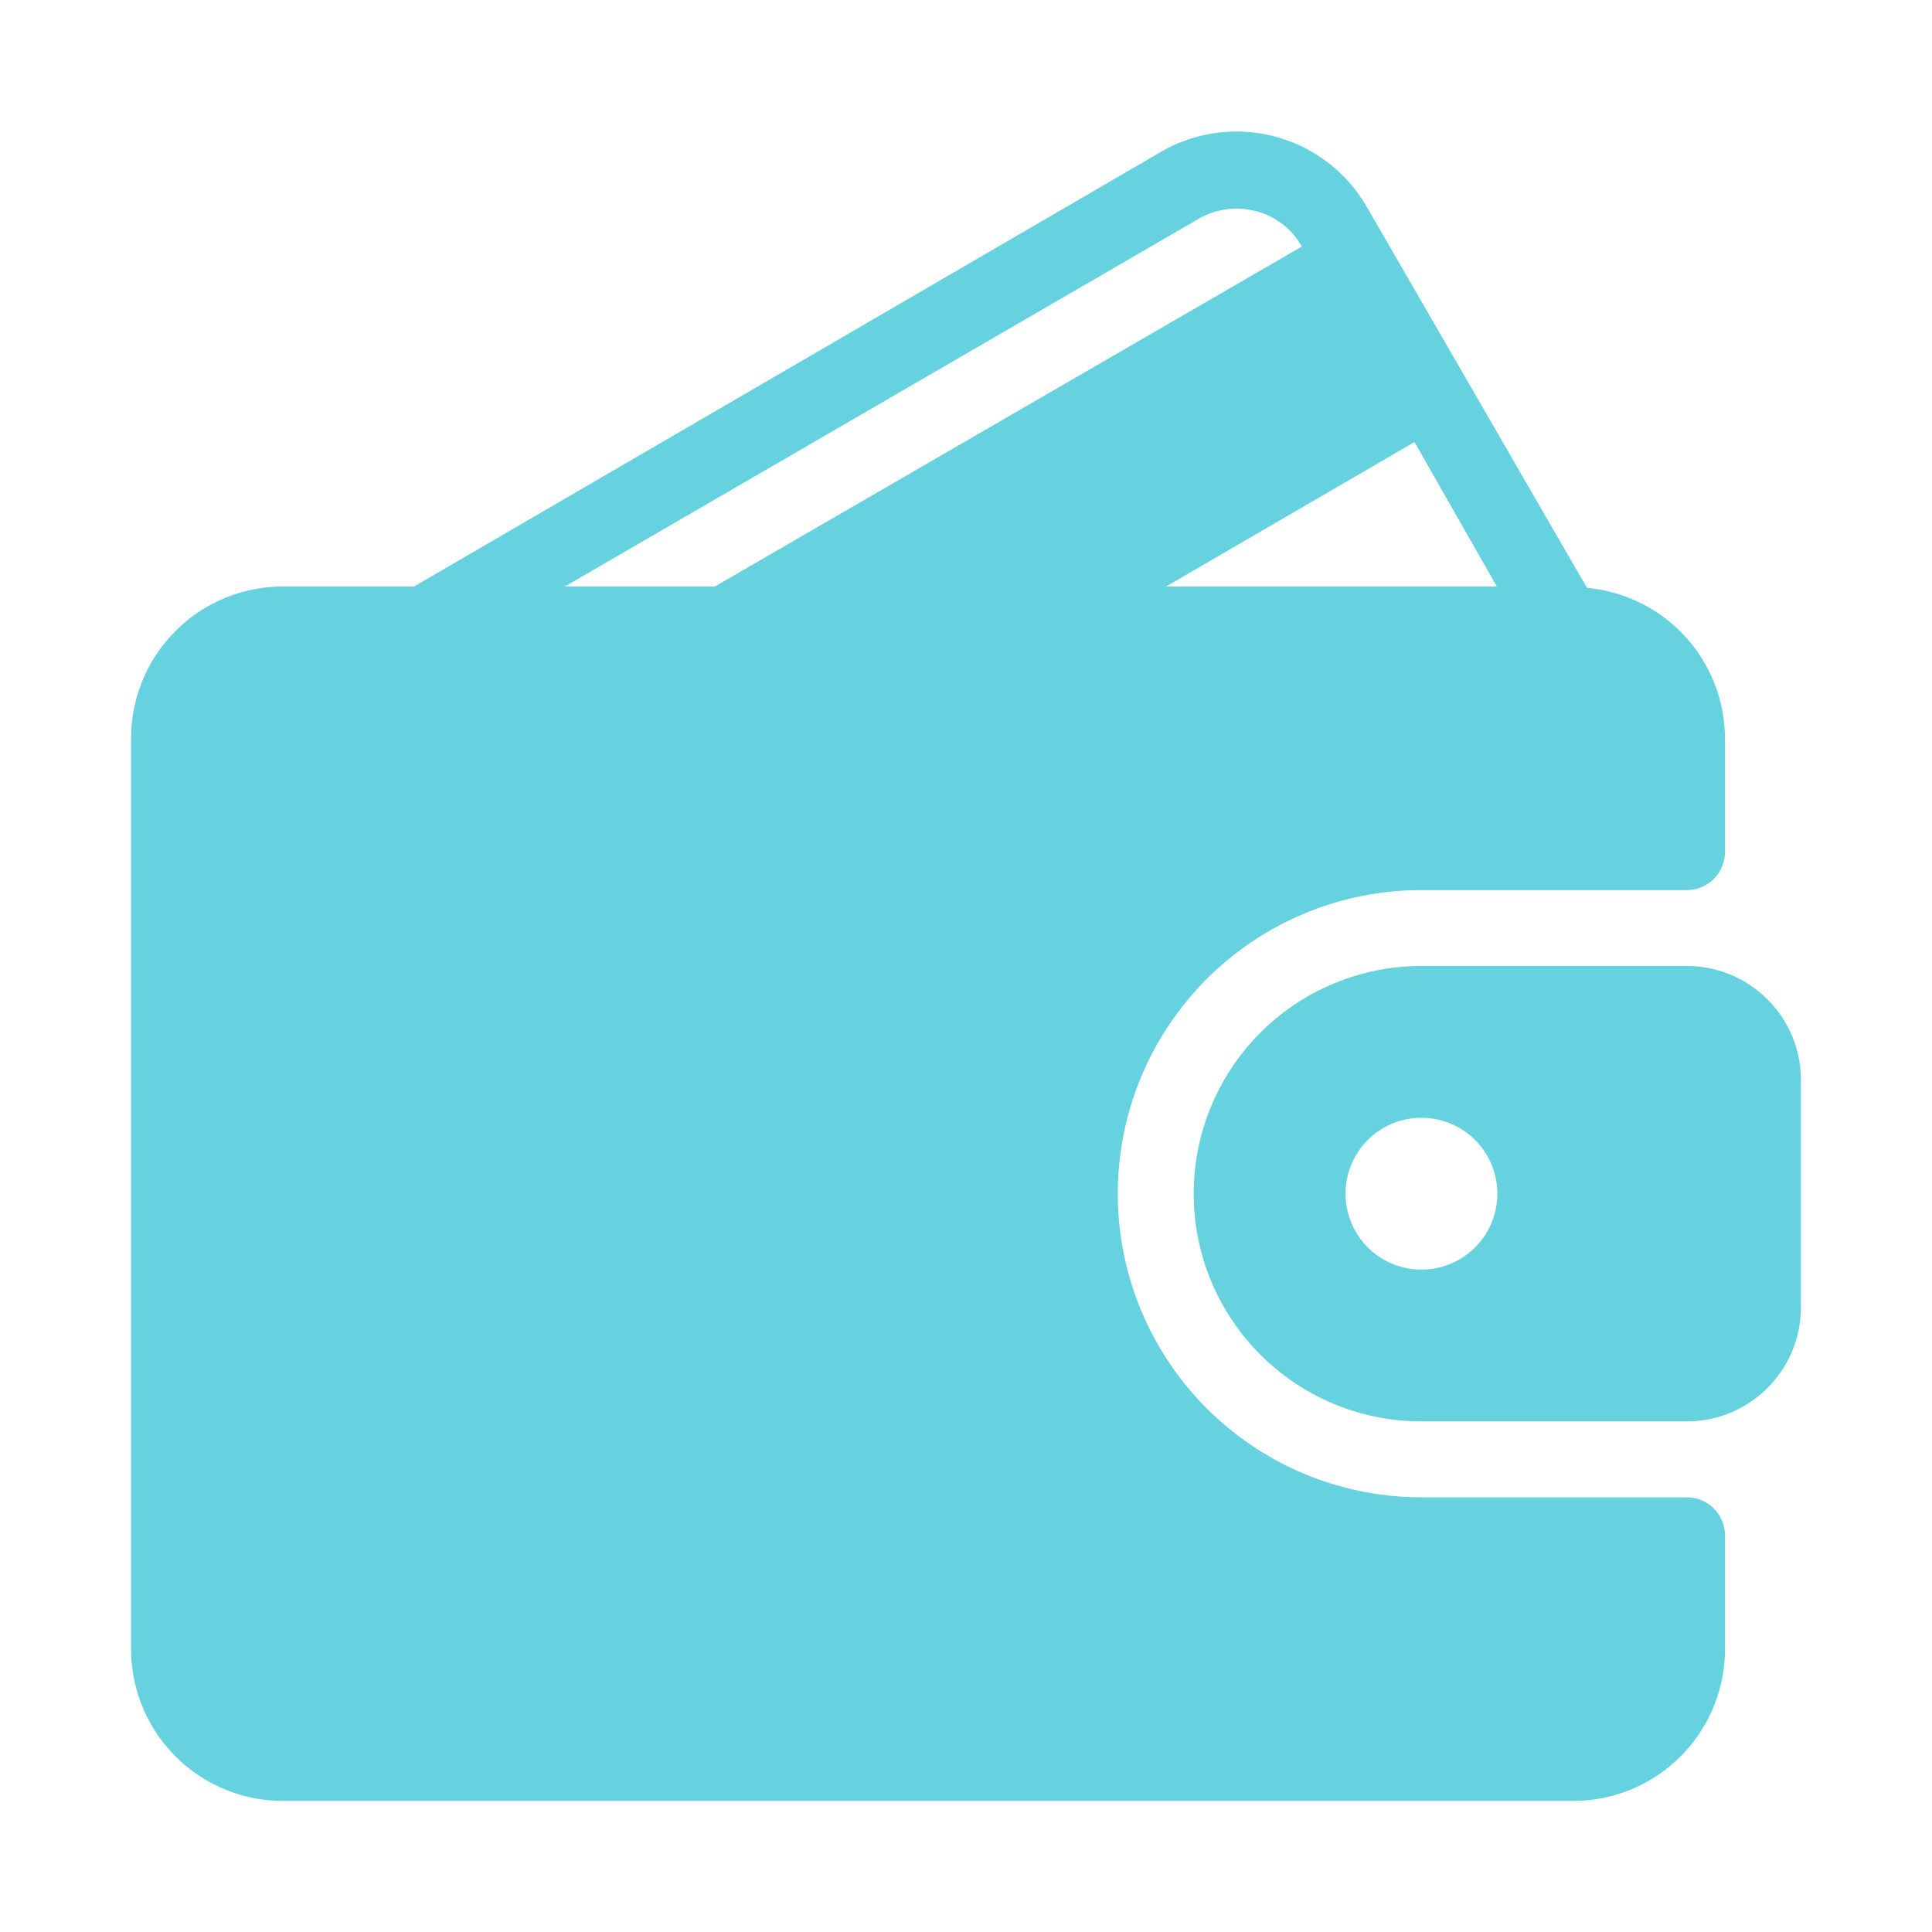 <svg id="a83dbbc9-04d2-438f-9f0f-caa77d71267d" data-name="Layer 1" xmlns="http://www.w3.org/2000/svg" width="42" height="42" viewBox="0 0 42 42"><defs><style>.ed4eb48d-dba6-435a-847b-8193d9d2cd87{fill:#67d2df;}</style></defs><path class="ed4eb48d-dba6-435a-847b-8193d9d2cd87" d="M36.67,32.55H30.9a6.6,6.6,0,0,1,0-13.2h5.77a.83.83,0,0,0,.83-.82V16.05a3.3,3.3,0,0,0-3-3.27L29.72,4.51A3.27,3.27,0,0,0,25.24,3.3L9,12.75H6.15a3.3,3.3,0,0,0-3.3,3.3v19.8a3.3,3.3,0,0,0,3.3,3.3H34.2a3.3,3.3,0,0,0,3.3-3.3V33.37A.83.83,0,0,0,36.67,32.55ZM30.75,9.61l1.79,3.14H25.35ZM12.28,12.75l13.79-8a1.65,1.65,0,0,1,1.23-.16,1.59,1.59,0,0,1,1,.77h0L15.54,12.75Z"/><path class="ed4eb48d-dba6-435a-847b-8193d9d2cd87" d="M36.67,21H30.9a4.95,4.95,0,1,0,0,9.9h5.77a2.48,2.48,0,0,0,2.48-2.48v-5A2.48,2.48,0,0,0,36.67,21ZM30.9,27.6A1.65,1.65,0,1,1,32.55,26,1.65,1.65,0,0,1,30.9,27.6Z"/></svg>